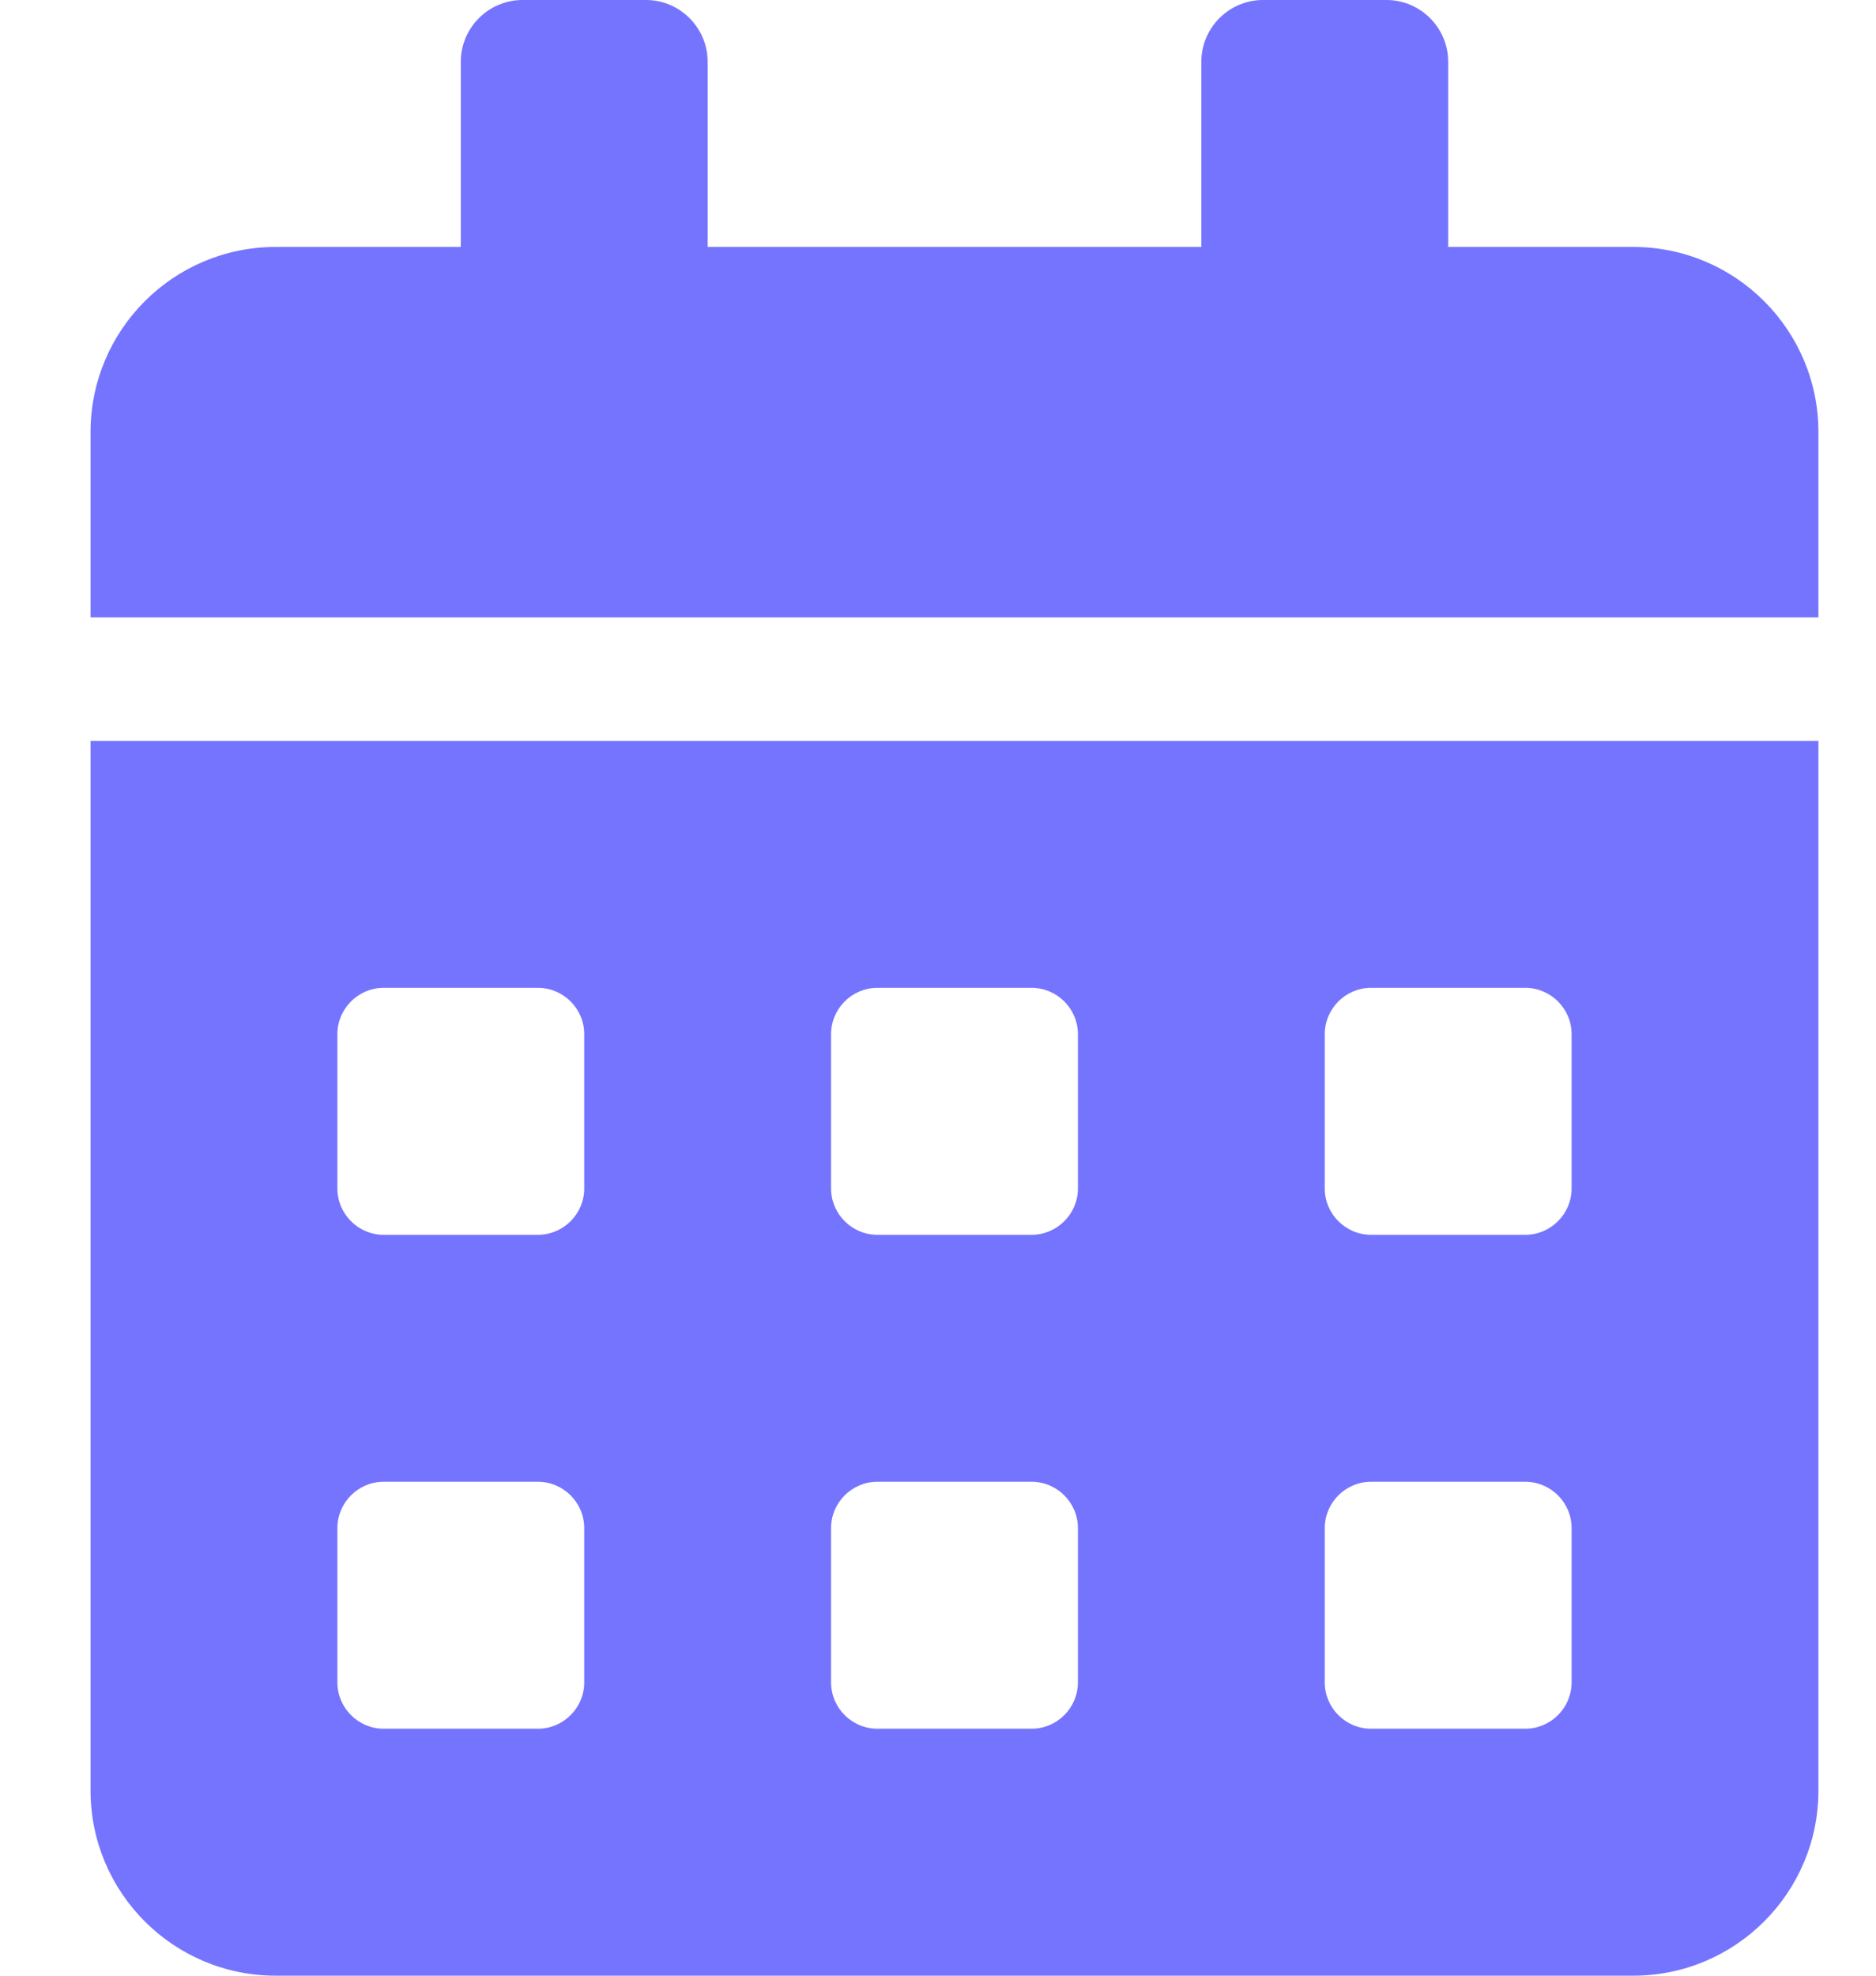 <svg xmlns="http://www.w3.org/2000/svg" width="19" height="20" viewBox="0 0 19 20" fill="none"><path d="M0.917 18.125C0.917 19.16 1.757 20 2.792 20H16.542C17.577 20 18.417 19.16 18.417 18.125V7.5H0.917V18.125ZM13.417 10.469C13.417 10.211 13.628 10 13.886 10H15.448C15.706 10 15.917 10.211 15.917 10.469V12.031C15.917 12.289 15.706 12.5 15.448 12.5H13.886C13.628 12.5 13.417 12.289 13.417 12.031V10.469ZM13.417 15.469C13.417 15.211 13.628 15 13.886 15H15.448C15.706 15 15.917 15.211 15.917 15.469V17.031C15.917 17.289 15.706 17.5 15.448 17.5H13.886C13.628 17.5 13.417 17.289 13.417 17.031V15.469ZM8.417 10.469C8.417 10.211 8.628 10 8.886 10H10.448C10.706 10 10.917 10.211 10.917 10.469V12.031C10.917 12.289 10.706 12.5 10.448 12.5H8.886C8.628 12.5 8.417 12.289 8.417 12.031V10.469ZM8.417 15.469C8.417 15.211 8.628 15 8.886 15H10.448C10.706 15 10.917 15.211 10.917 15.469V17.031C10.917 17.289 10.706 17.5 10.448 17.5H8.886C8.628 17.5 8.417 17.289 8.417 17.031V15.469ZM3.417 10.469C3.417 10.211 3.628 10 3.885 10H5.448C5.706 10 5.917 10.211 5.917 10.469V12.031C5.917 12.289 5.706 12.5 5.448 12.5H3.885C3.628 12.5 3.417 12.289 3.417 12.031V10.469ZM3.417 15.469C3.417 15.211 3.628 15 3.885 15H5.448C5.706 15 5.917 15.211 5.917 15.469V17.031C5.917 17.289 5.706 17.5 5.448 17.5H3.885C3.628 17.5 3.417 17.289 3.417 17.031V15.469ZM16.542 2.5H14.667V0.625C14.667 0.281 14.386 0 14.042 0H12.792C12.448 0 12.167 0.281 12.167 0.625V2.5H7.167V0.625C7.167 0.281 6.886 0 6.542 0H5.292C4.948 0 4.667 0.281 4.667 0.625V2.5H2.792C1.757 2.5 0.917 3.34 0.917 4.375V6.25H18.417V4.375C18.417 3.34 17.577 2.5 16.542 2.5Z" fill="#7574FF"></path></svg>